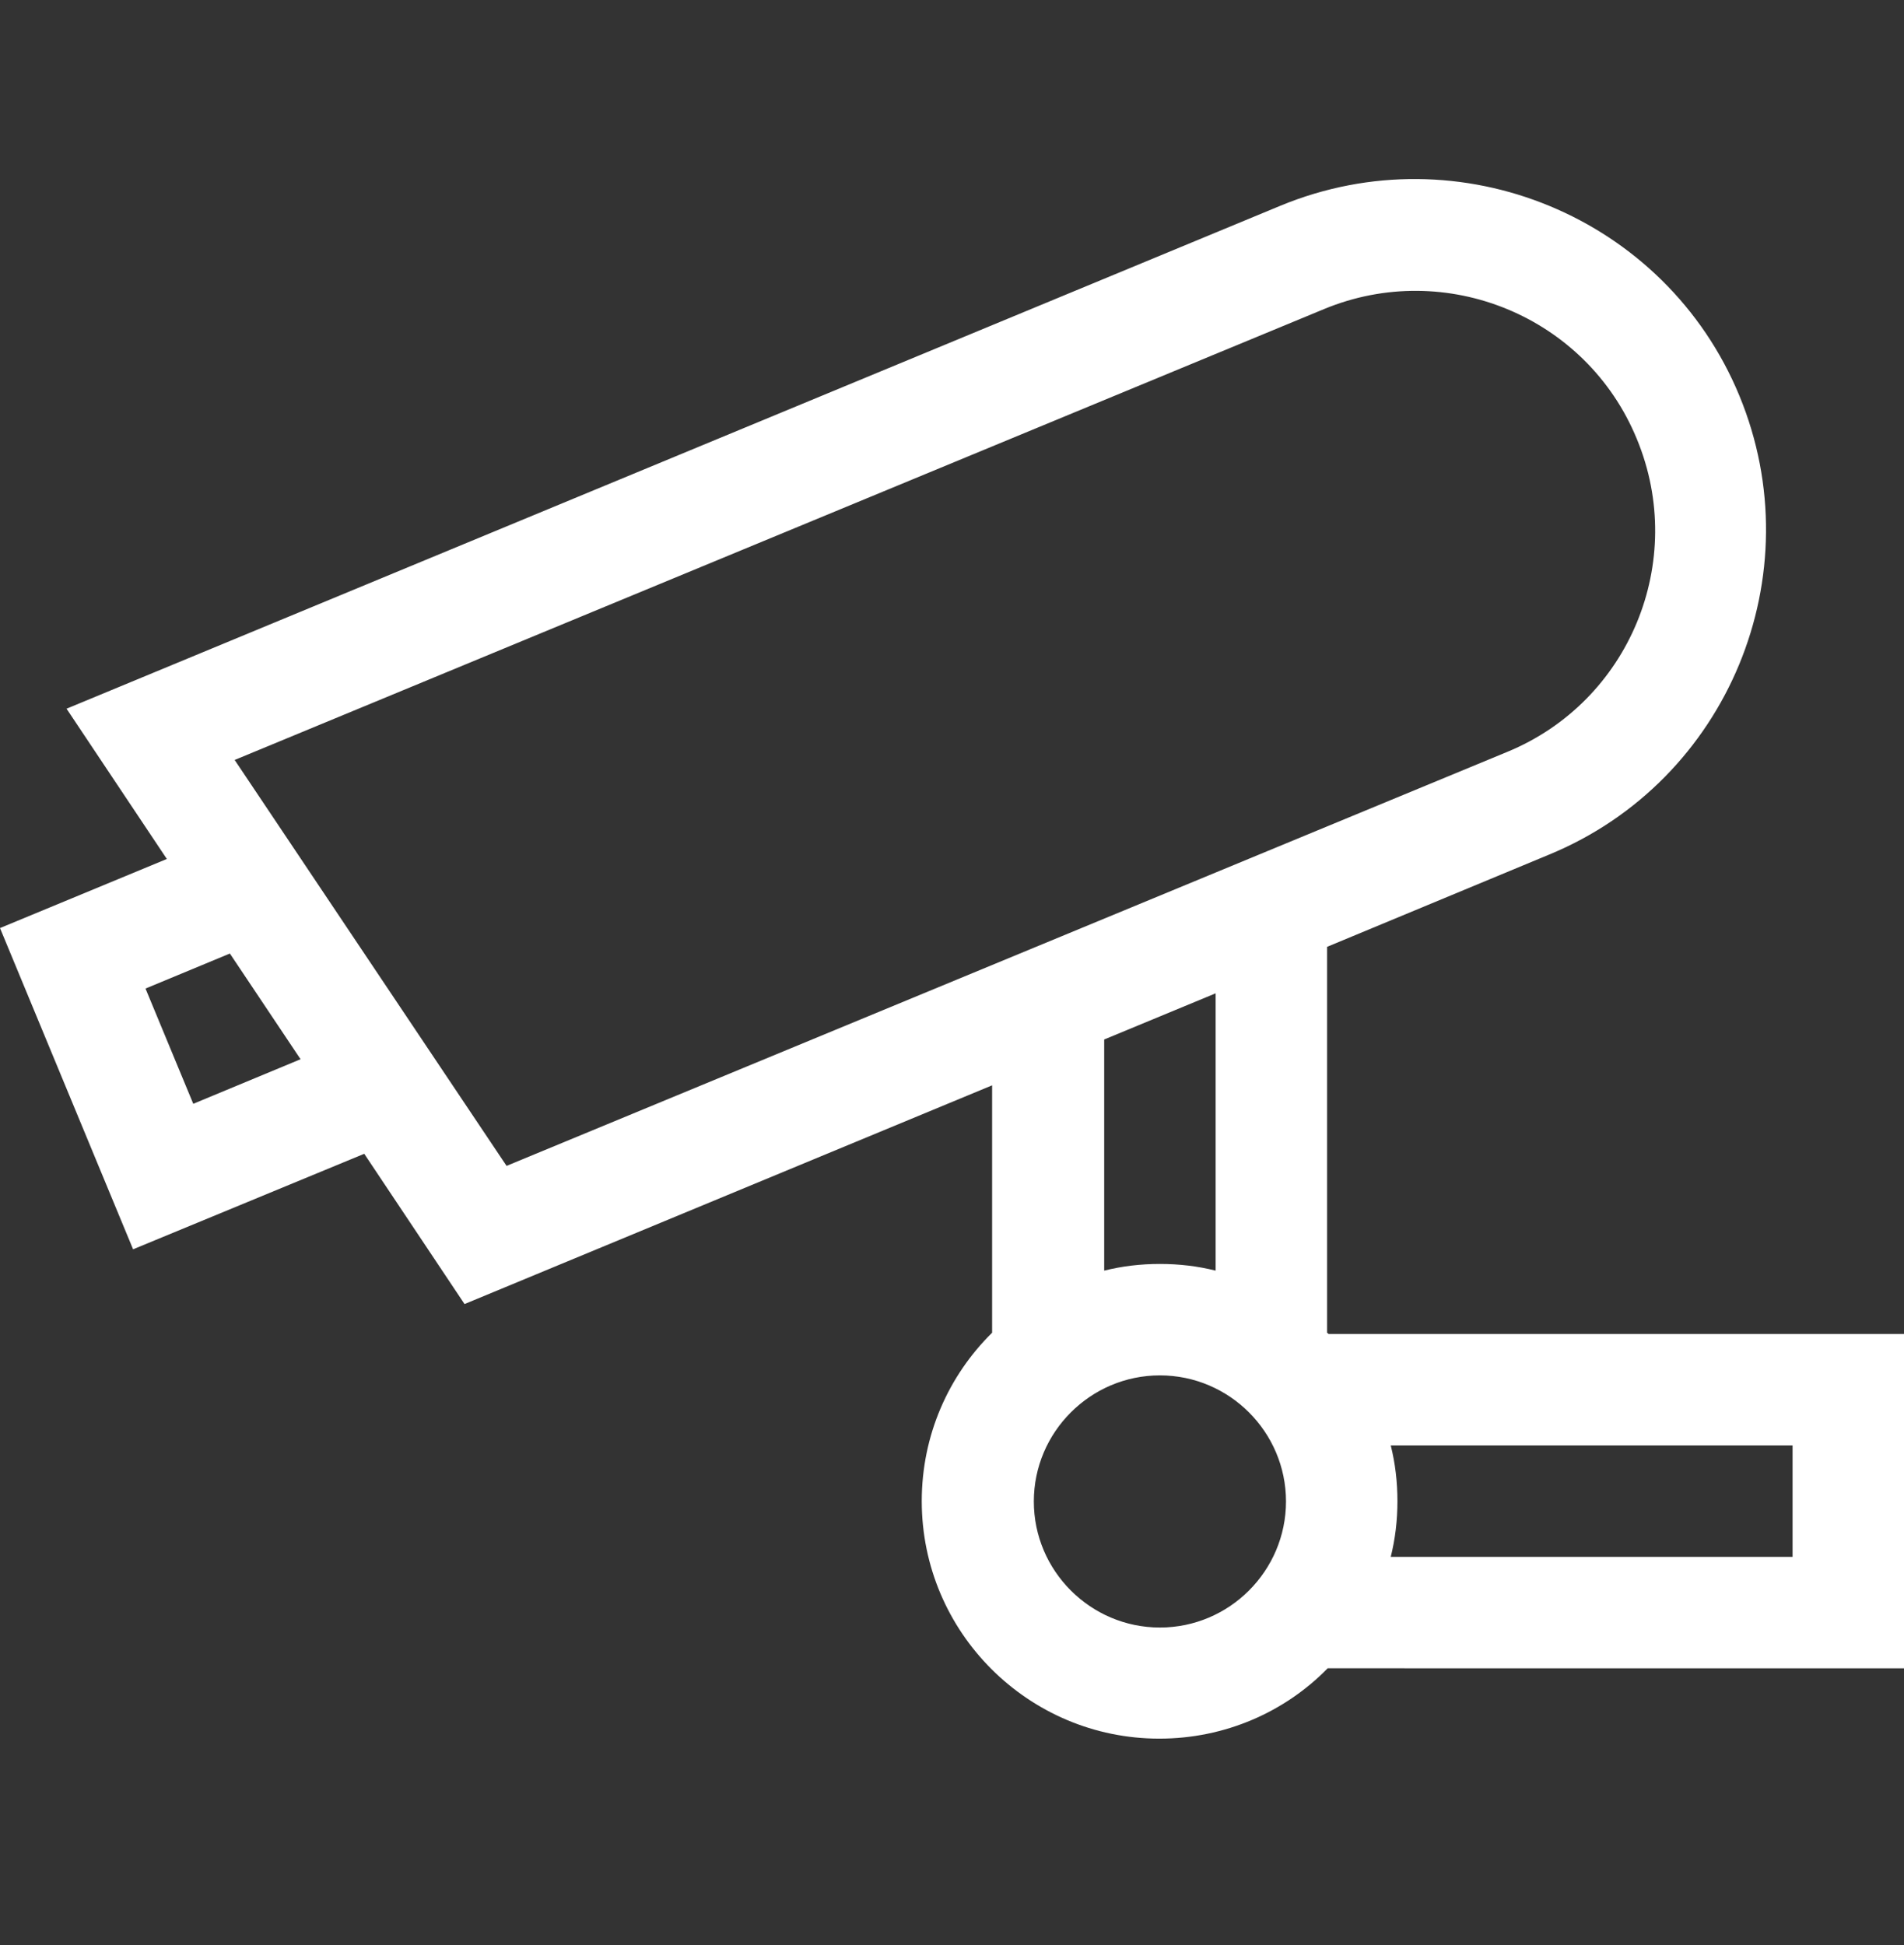 <?xml version="1.0" encoding="utf-8"?>
<!-- Generator: Adobe Illustrator 22.0.1, SVG Export Plug-In . SVG Version: 6.00 Build 0)  -->
<svg version="1.1" id="Capa_1" xmlns="http://www.w3.org/2000/svg" xmlns:xlink="http://www.w3.org/1999/xlink" x="0px" y="0px"
	 viewBox="0 0 598 611" style="enable-background:new 0 0 598 611;" xml:space="preserve">
<rect x="0" y="0" width="598" height="611" fill="#333333" stroke="none"/>
<style type="text/css">
	.st0{fill:#FFFFFF;}
</style>
<g>
	<g>
		<path class="st0" d="M416.8,418.6V297.4l69.8-29c56.2-23.2,82.9-87.9,59.7-144.1c-23.2-56.2-87.9-82.9-144.1-59.7l-381.3,158
			l31.5,47.2L0,291.5l41.8,100.9l72.6-30l31.5,47.2l165.7-68.7v77.7c-13.7,13.5-22.1,32.2-22.1,52.9c0,41.2,33.5,74.6,74.6,74.6
			c20.7,0,39.5-8.4,52.9-22.1H598V419H417.3C417.1,418.9,417,418.7,416.8,418.6z M60.7,346.7l-15-36.2l26.5-11l22.2,33.2L60.7,346.7
			z M159.1,366.2L73.7,238.7L415.8,97.1c38.3-15.9,82.5,2.3,98.3,40.8c15.9,38.4-2.3,82.5-40.8,98.3L159.1,366.2z M346.8,326.5
			l35-14.5v87.1c-5.6-1.4-11.4-2.1-17.5-2.1c-6.1,0-11.9,0.7-17.5,2.1V326.5L346.8,326.5z M364.3,511.2c-21.8,0-39.6-17.8-39.6-39.6
			c0-21.8,17.8-39.6,39.6-39.6c21.8,0,39.6,17.8,39.6,39.6C403.9,493.4,386.1,511.2,364.3,511.2z M436.8,454H563v35H436.8
			c1.4-5.6,2.1-11.4,2.1-17.5S438.2,459.6,436.8,454z"/>
	</g>
</g>
</svg>
